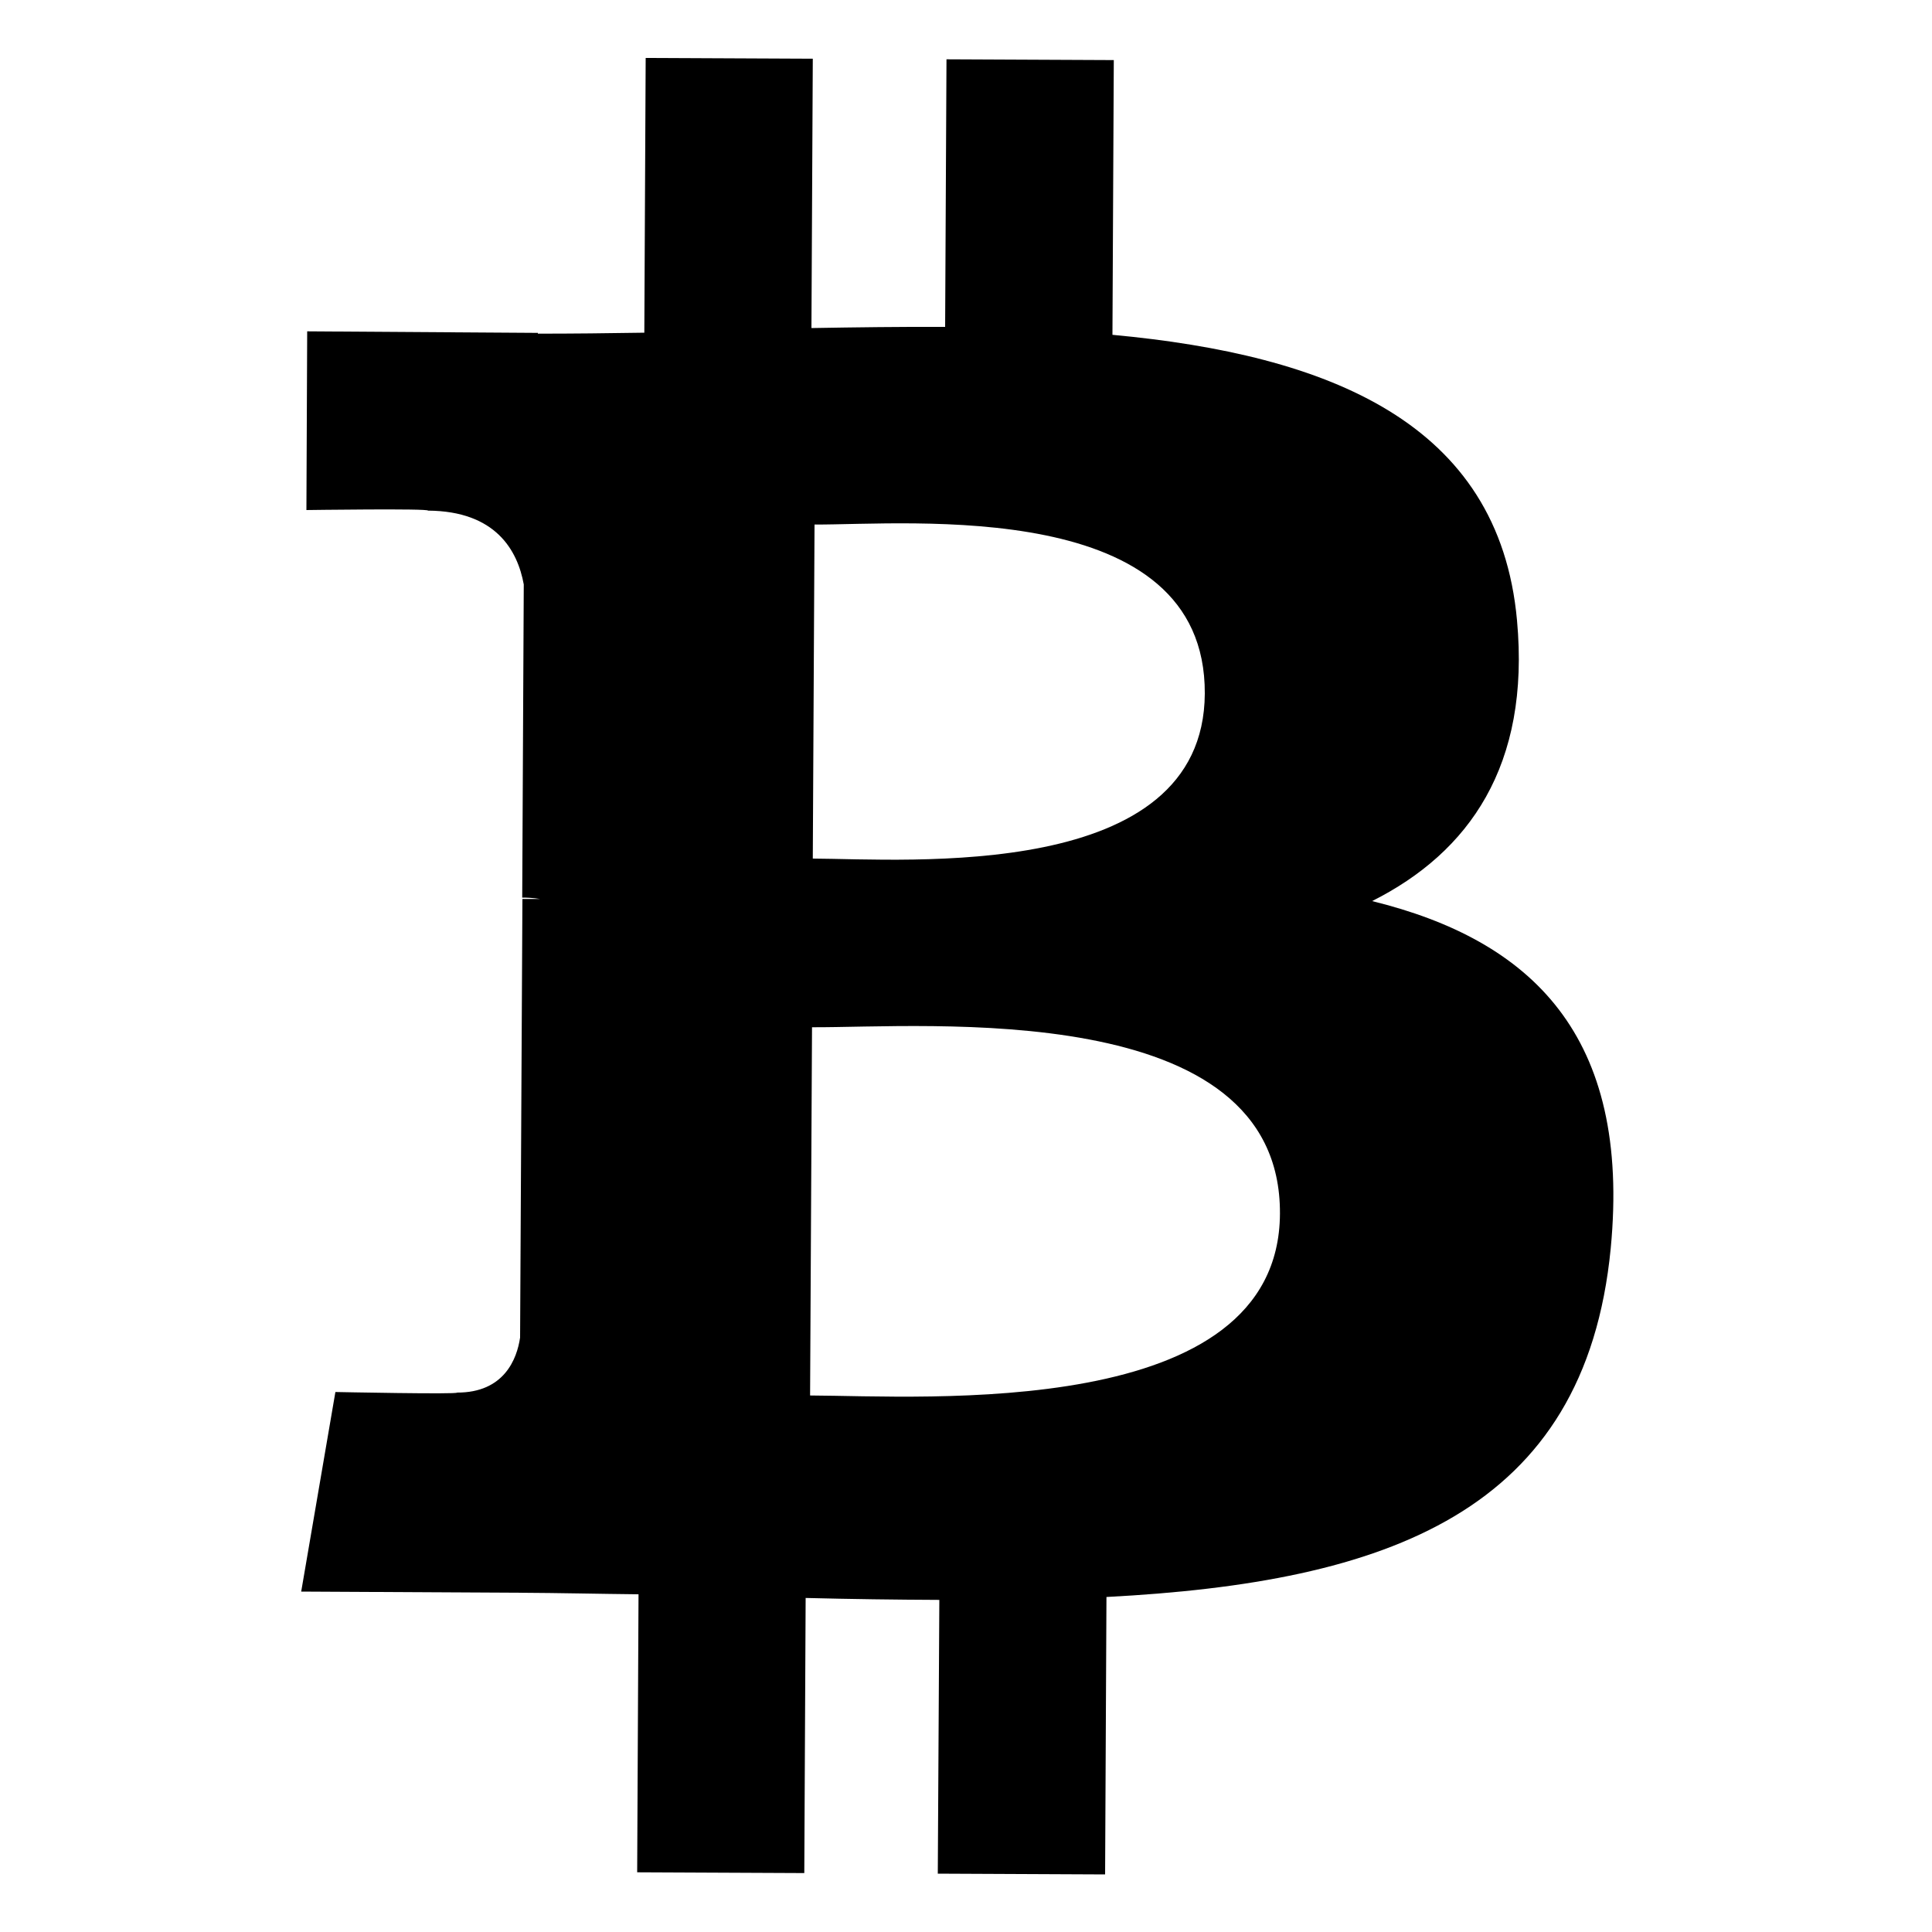 <svg xmlns="http://www.w3.org/2000/svg" viewBox="0 0 1000 1000">
    <path d="M710.2 466.4c50.3-25.3 81.9-70.2 75-145.3-9.3-102.6-97.7-137.4-209.4-147.8l.7-142.2-86.6-.4-.7 138.5c-22.8-.1-46 .2-69.2.6l.7-139.4-86.5-.4-.7 142.2c-18.7.3-37.2.5-55.1.5v-.4l-119.4-.8-.4 92.5s63.9-.9 62.9.3c35.1.2 46.4 20.6 49.6 38.2l-.8 162.1c2.4 0 5.6.1 9.2.7h-9.1l-1.2 227c-1.6 11-8.2 28.6-32.7 28.5 1.1 1-62.9-.3-62.9-.3l-17.7 103.3 112.7.6c21 .1 41.6.6 61.9.8l-.7 143.9 86.5.4.7-142.4c23.7.6 46.7.9 69.2 1l-.8 141.7 86.6.4.7-143.6c145.6-7.6 247.7-43.8 261-180.4 10.6-110.2-40.9-159.5-123.5-179.8M421.6 271.5c48.9.2 202.5-14.5 202 87.5-.5 97.8-154 85.6-202.9 85.4zm240.9 356.7c-.5 107.5-184.5 94.3-243.2 94.1l1-190.6c58.7.3 242.8-15.7 242.2 96.5"/>
</svg>
